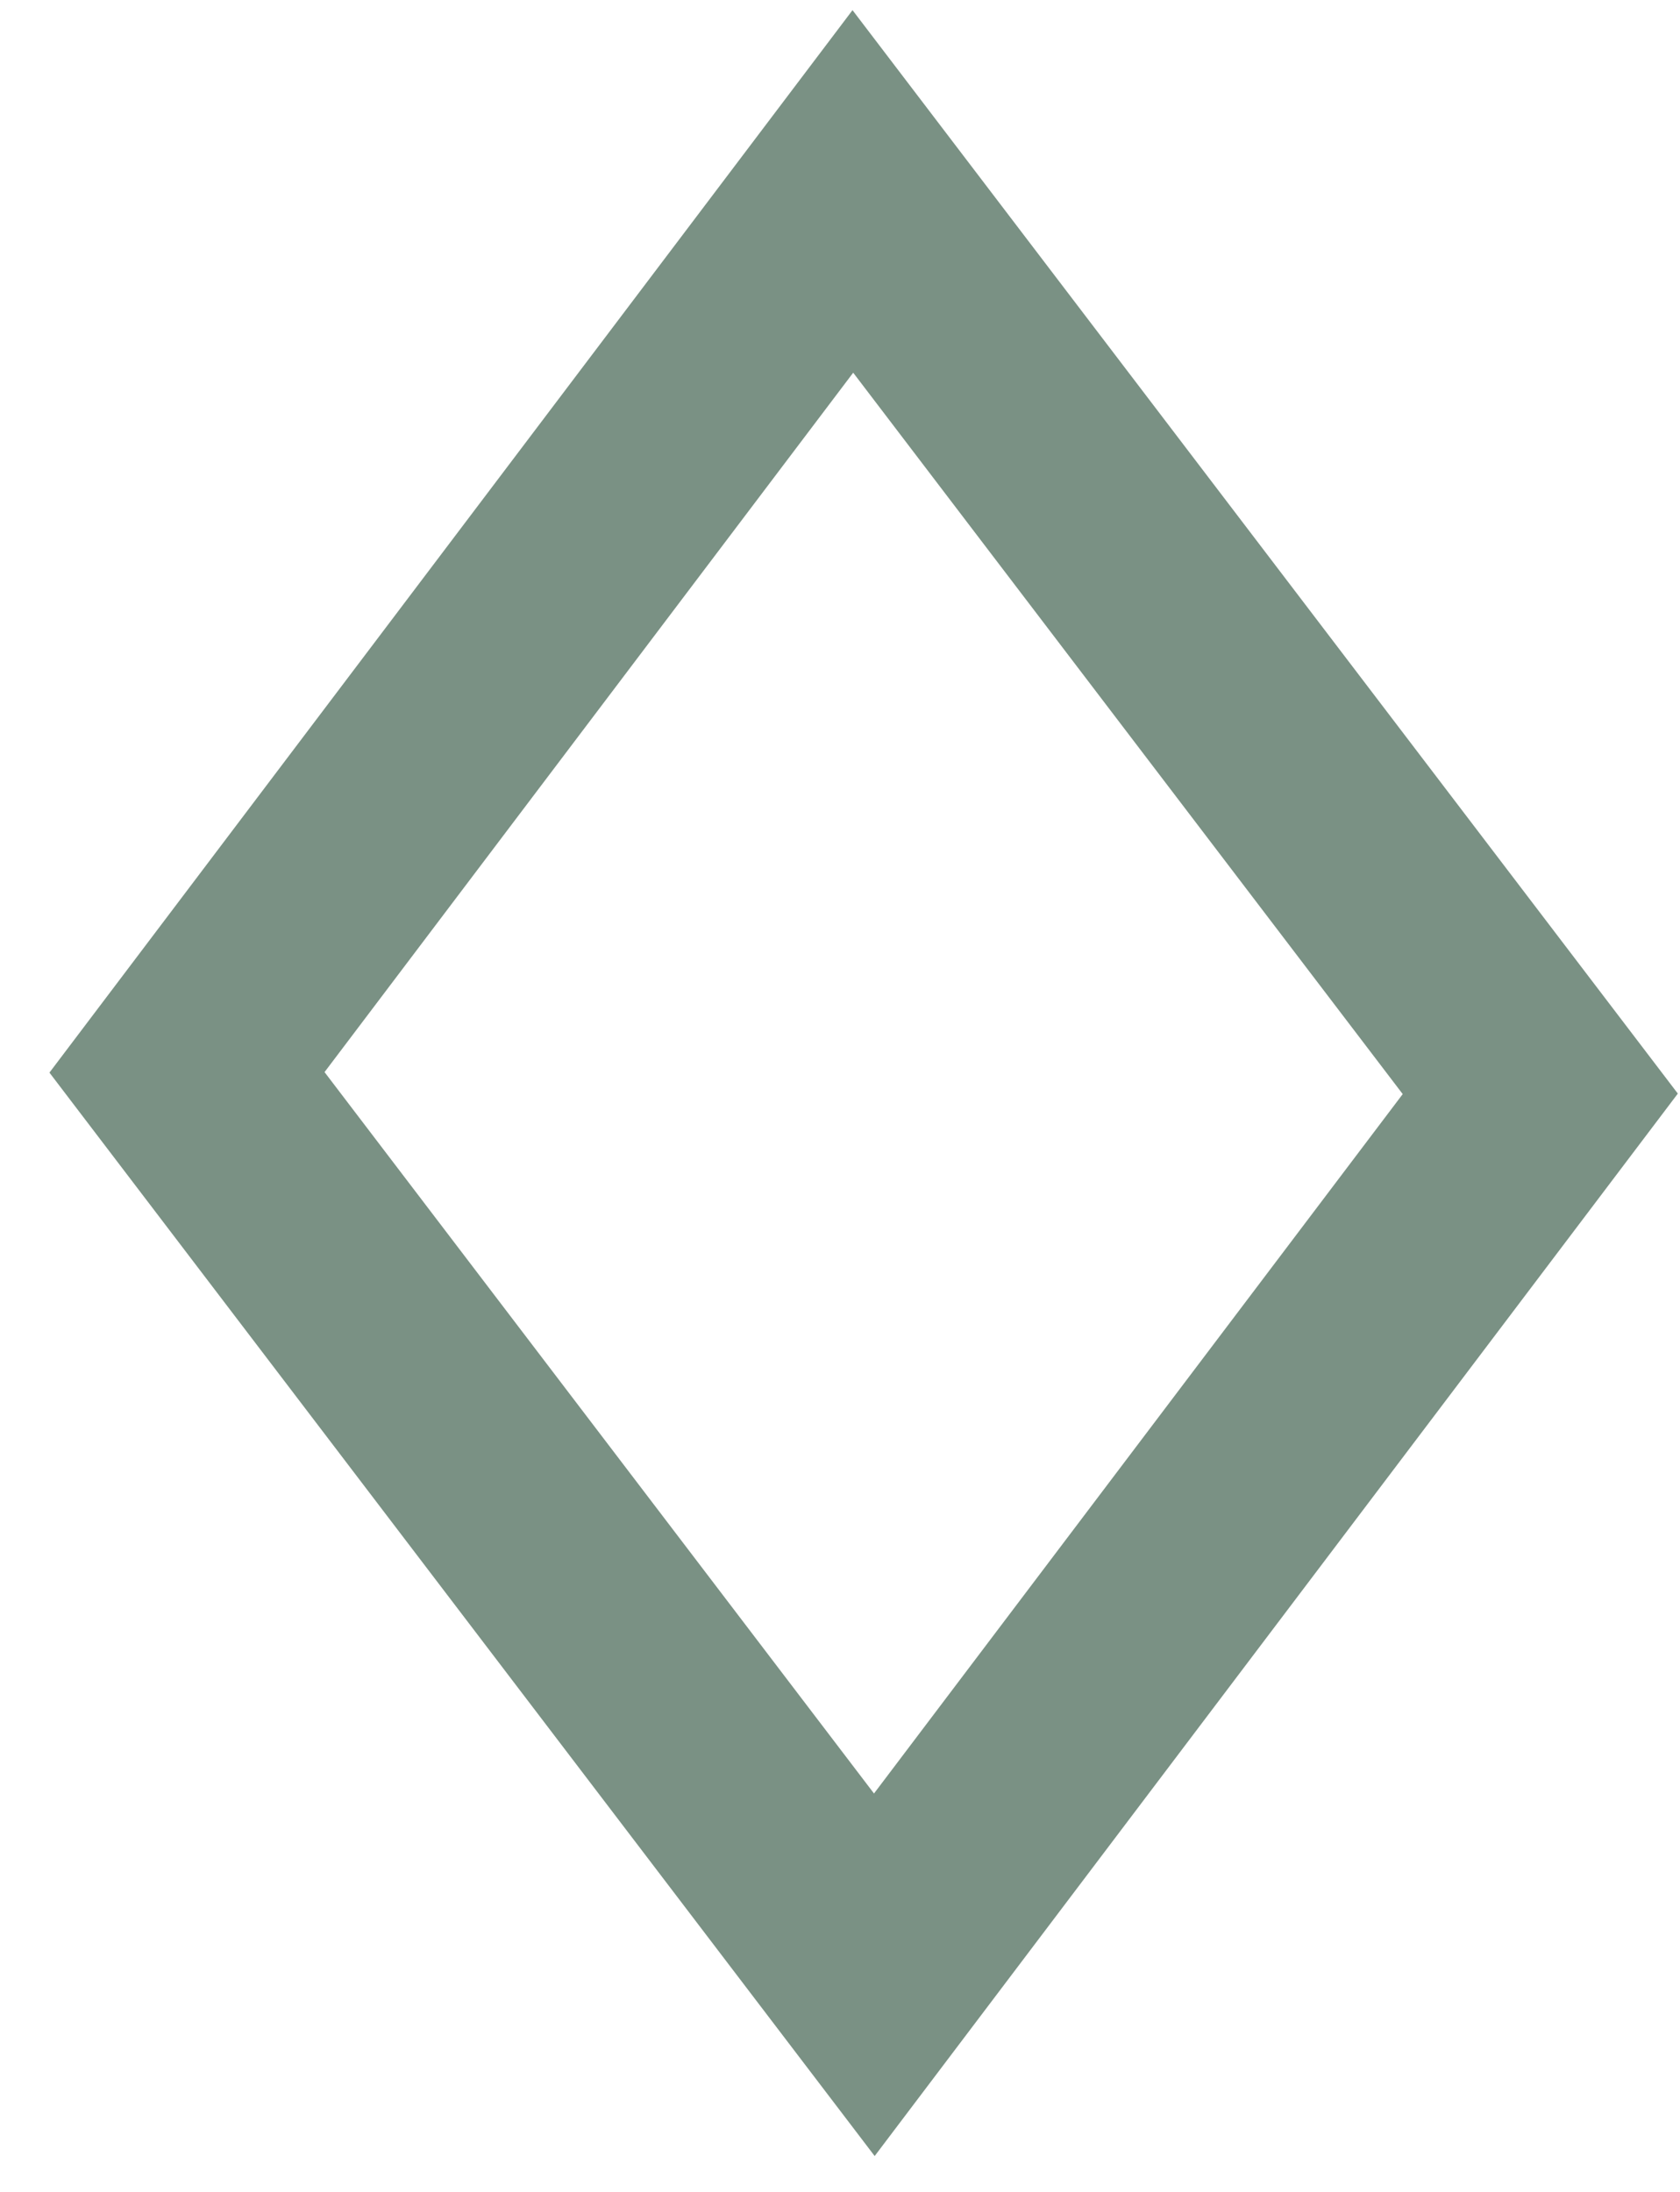 <?xml version="1.0" encoding="UTF-8"?> <svg xmlns="http://www.w3.org/2000/svg" width="23" height="30" viewBox="0 0 23 30" fill="none"> <path d="M21.087 14.971L11.97 27.028L2.56 14.677L11.676 2.62L21.087 14.971Z" stroke="#7A9184" stroke-width="3"></path> </svg> 